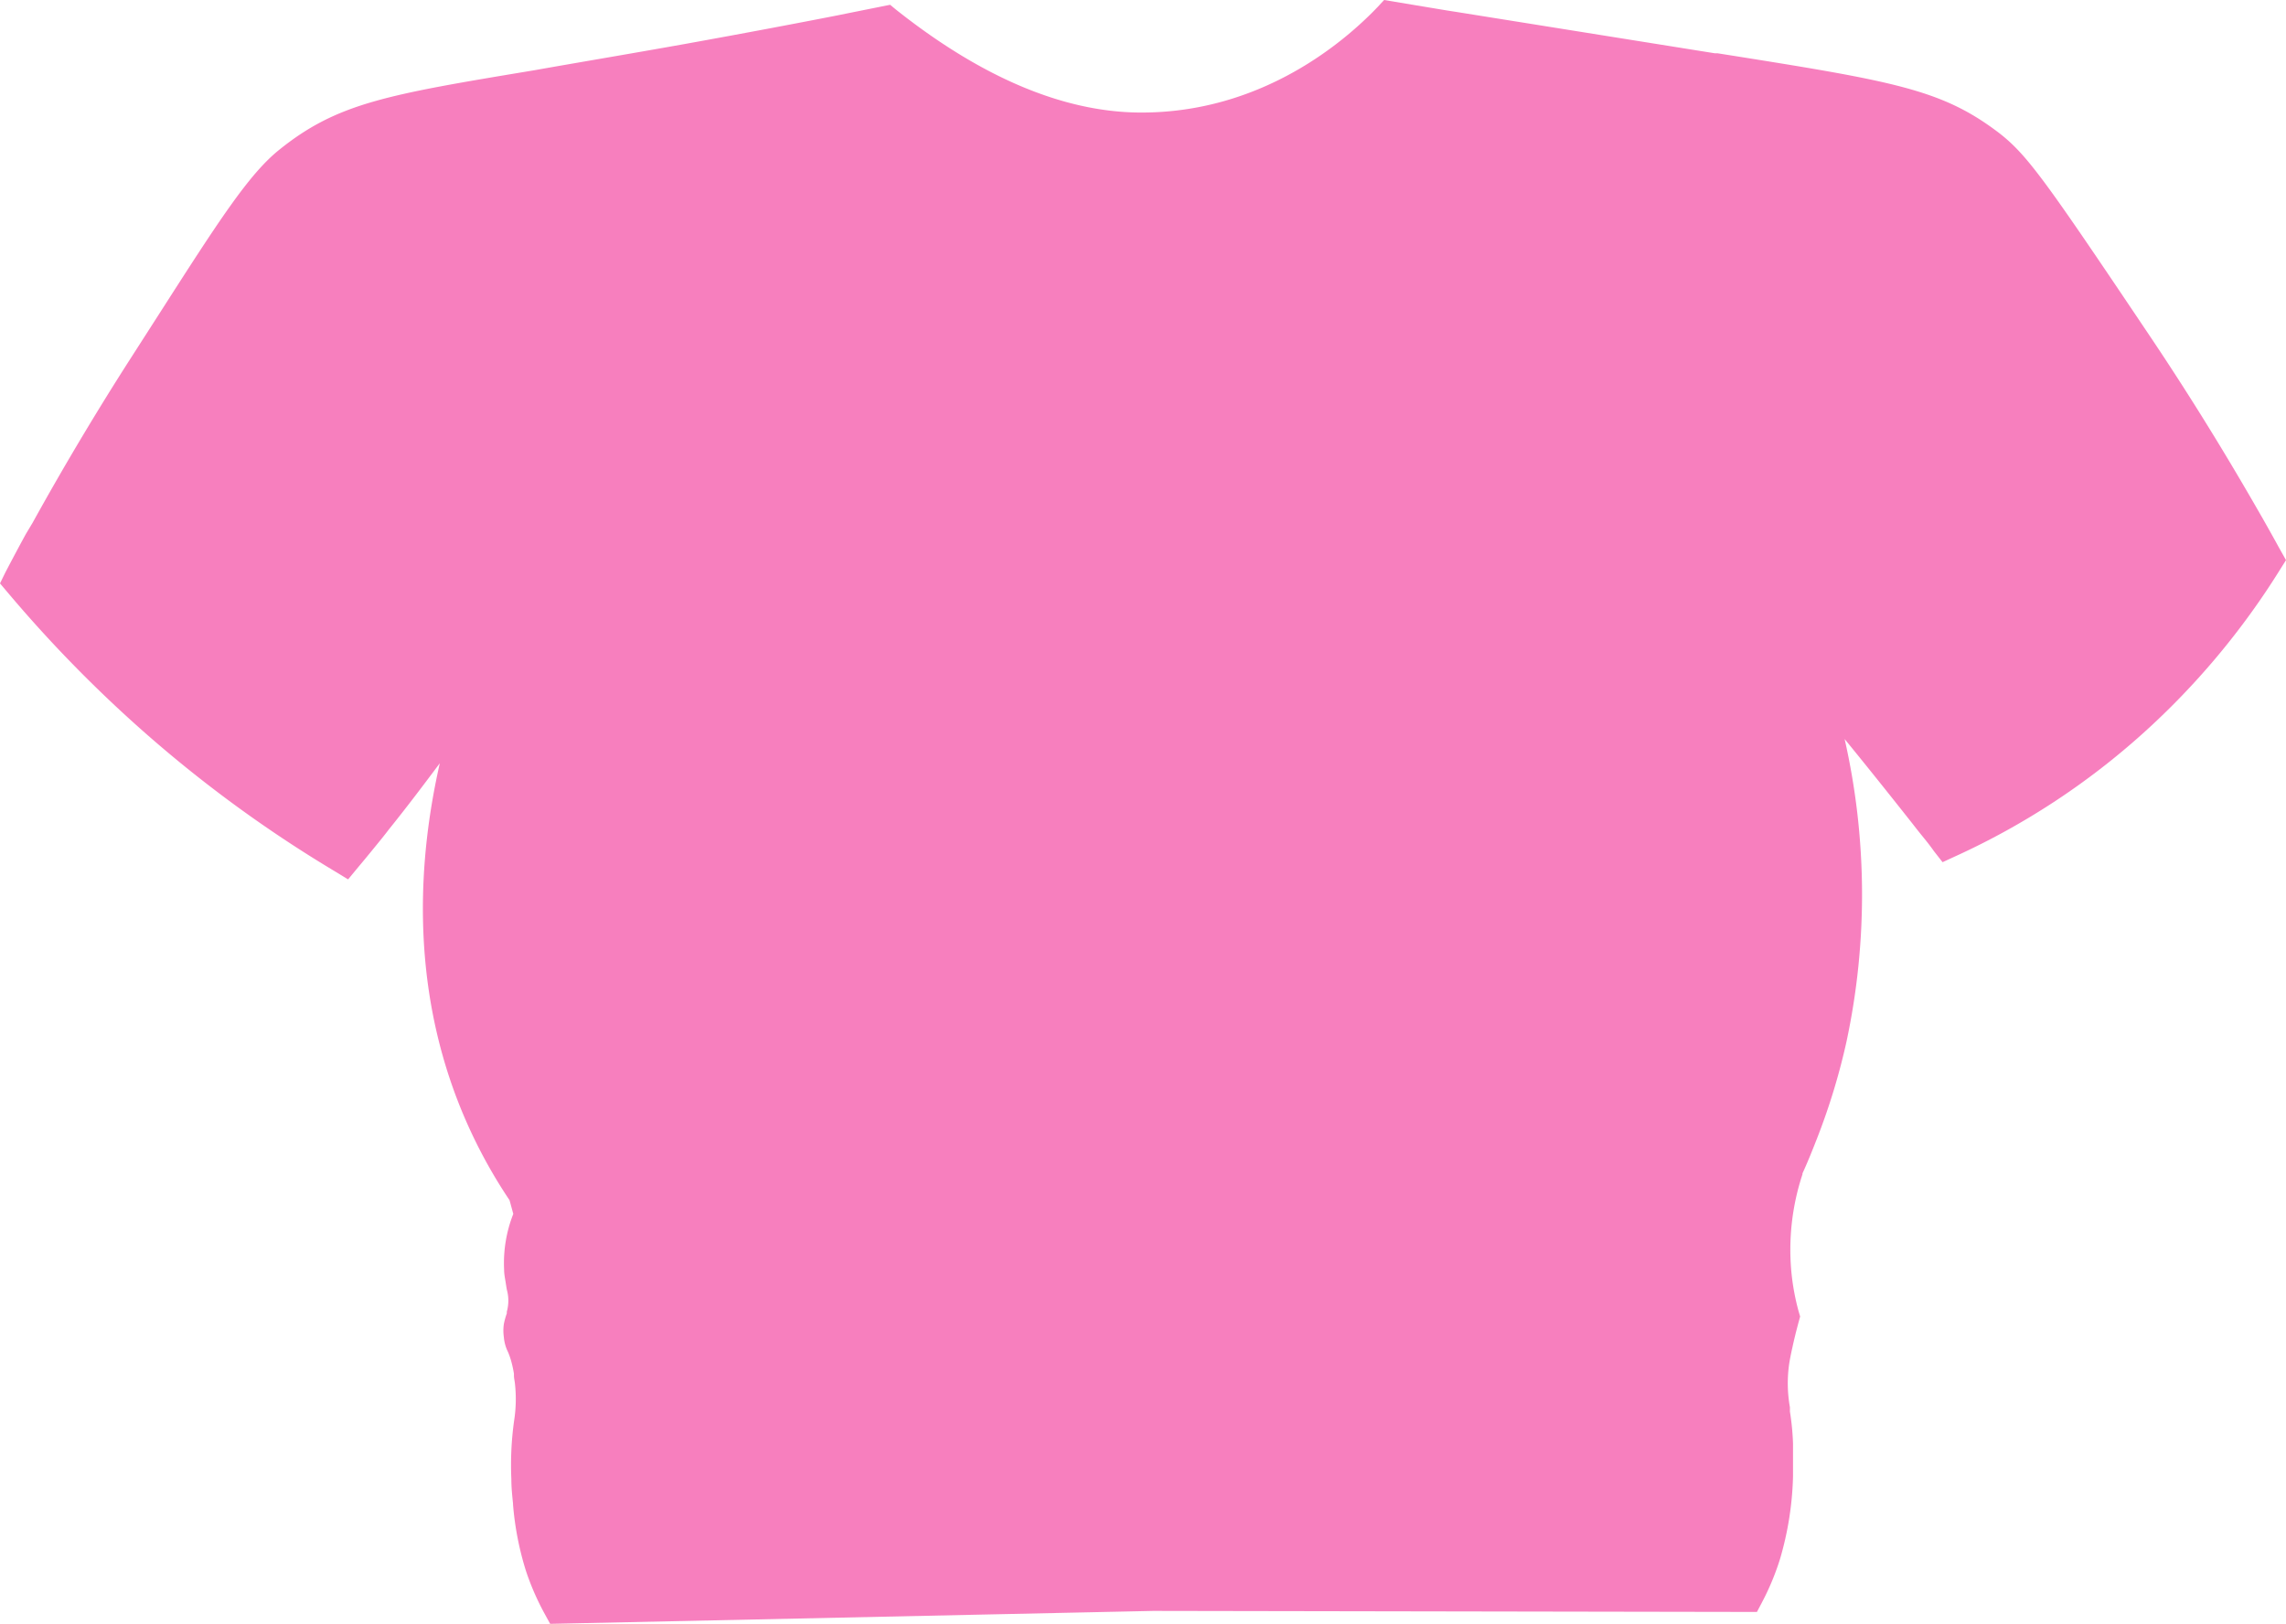 <?xml version="1.0" encoding="UTF-8"?> <svg xmlns="http://www.w3.org/2000/svg" viewBox="0 0 176.72 125.56"> <defs> <style>.cls-1{fill:#f77fbe;}</style> </defs> <g id="Слой_2" data-name="Слой 2"> <g id="Слой_1-2" data-name="Слой 1"> <path class="cls-1" d="M176.12,42.23c-.38-.7-.8-1.44-1.24-2.22l-.41-.71c-2.59-4.51-5.37-9-8.26-13.3-8.06-12-9.46-14-11.67-15.72-4.47-3.4-8.13-4-21.76-6.16l-.21,0-20-3.2-.77-.12L107,0l-.5.54C104.15,3,97.69,8.77,88.07,8.7,82.2,8.65,75.9,6,69.31.78l-.5-.41-3.44.69-.59.12c-2.75.54-7,1.35-12,2.25-4.55.81-8.38,1.45-11.47,2-11.4,1.89-15.24,2.53-19.75,6.17-2.35,1.9-4.67,5.51-9.29,12.72l-2.06,3.21c-2.7,4.2-5.29,8.54-7.7,12.9L2,41.28c-.59,1.08-1.12,2.08-1.6,3L0,45.1l.61.72a102,102,0,0,0,10.79,11A99.6,99.6,0,0,0,25.91,67.37l1,.61.76-.92c.6-.71,1.2-1.45,1.81-2.2.2-.25.4-.5.58-.74C31.44,62.41,32.75,60.67,34,59c-1.67,7.34-2.25,16.7,1.39,26.11a39.21,39.21,0,0,0,4,7.67l.29,1.06a10.38,10.38,0,0,0-.71,4.3c0,.32.06.63.1.87s.07.46.11.68a3.18,3.18,0,0,1,0,1.71l0,.13a5.52,5.52,0,0,0-.23.83,3.55,3.55,0,0,0,0,1,3.14,3.14,0,0,0,.31,1.13,5.52,5.52,0,0,1,.25.7,8.91,8.91,0,0,1,.22,1l0,.14c0,.22.06.42.08.65a10.83,10.83,0,0,1-.07,2.87,24.74,24.74,0,0,0-.21,4.48c0,.69.07,1.31.13,1.91v.07a23.4,23.4,0,0,0,1,5.13,20.07,20.07,0,0,0,1.46,3.34l.41.75,46.62-1,46.67.08.39-.74a19.8,19.8,0,0,0,1.4-3.37,24.65,24.65,0,0,0,1-6.38l0-.76c0-.35,0-.67,0-1v-.77l0,0a20.16,20.16,0,0,0-.24-2.47l0-.33a10.58,10.58,0,0,1-.05-3.41c.06-.37.12-.66.21-1.08l.05-.22c.11-.51.27-1.17.48-1.94l.1-.37-.11-.37a18.13,18.13,0,0,1-.55-2.9,18.57,18.57,0,0,1,.84-7.72l0-.07c.46-1,.85-2,1.19-2.87a50.54,50.54,0,0,0,2.21-7.3,54.4,54.4,0,0,0-.14-23.41c1.78,2.18,3.53,4.37,5.22,6.51l.43.55c.42.53.83,1,1.24,1.59l.68.87,1-.46a57,57,0,0,0,14.46-9.47A58.81,58.81,0,0,0,176.28,44l.44-.7Z"></path> </g> </g> </svg> 